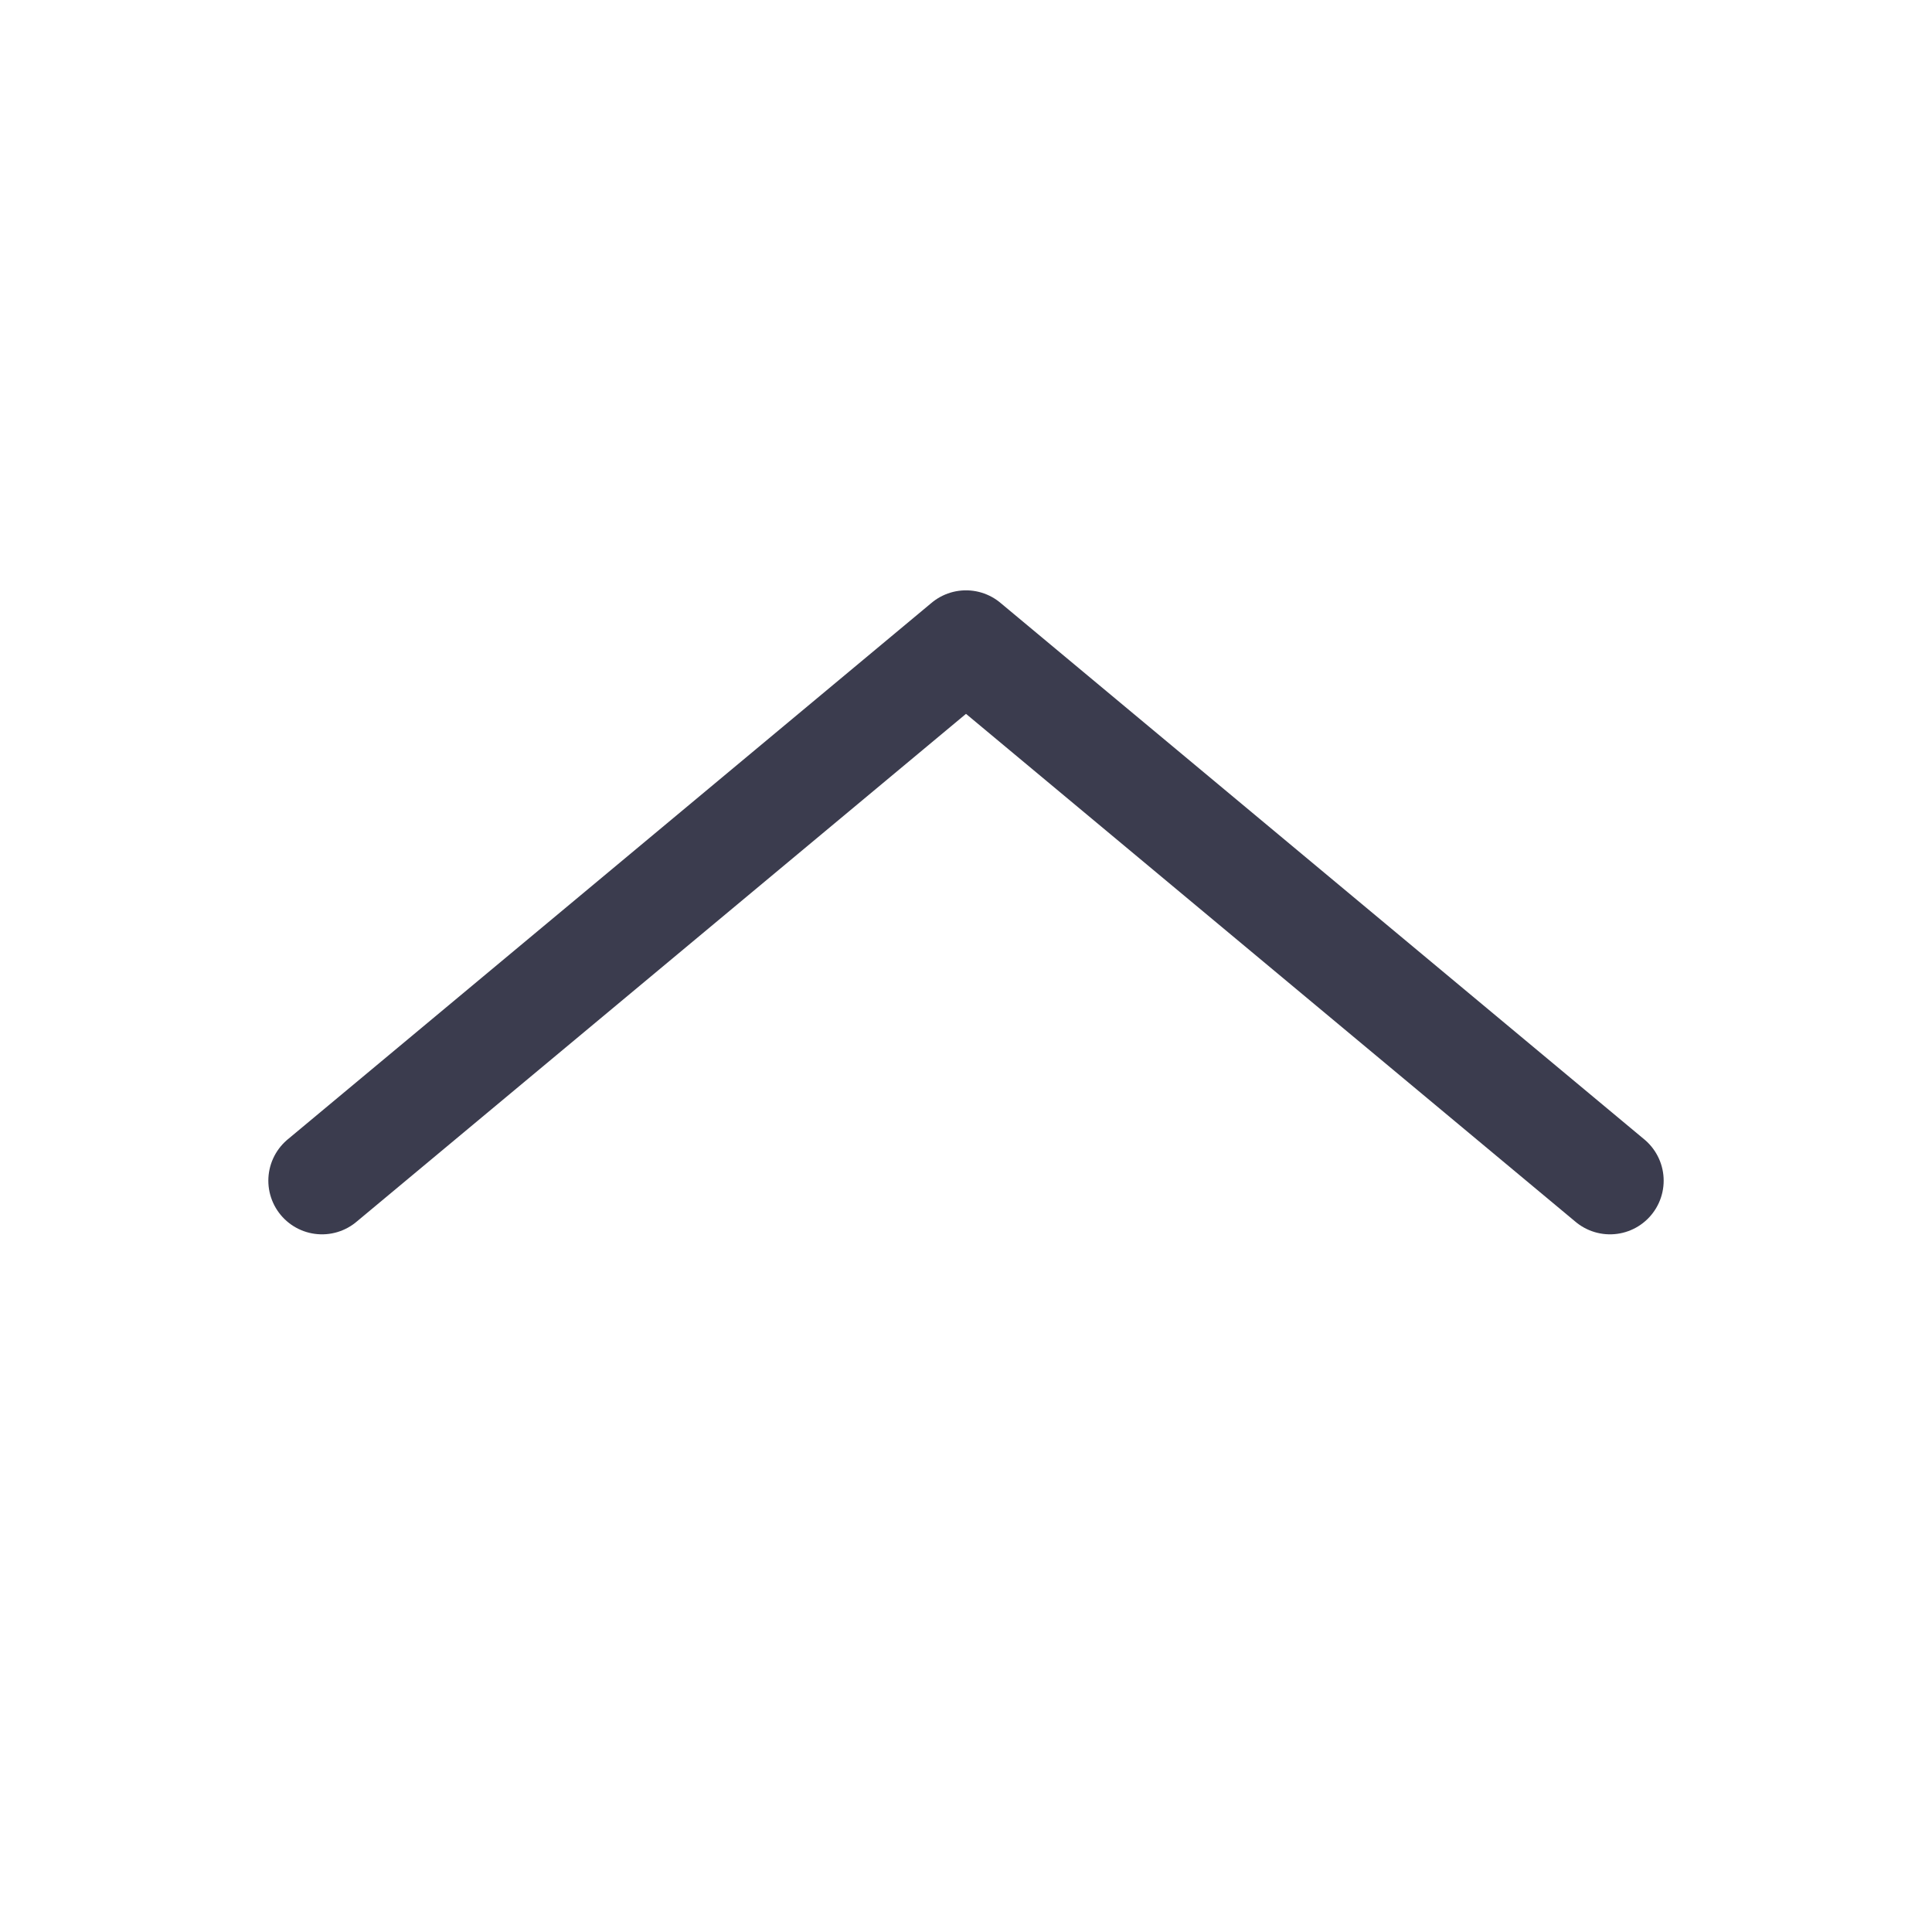 <svg width="18" height="18" viewBox="0 0 18 18" fill="none" xmlns="http://www.w3.org/2000/svg">
<mask id="mask0_30675_12753" style="mask-type:alpha" maskUnits="userSpaceOnUse" x="0" y="0" width="18" height="18">
<rect width="18" height="18" fill="#D9D9D9"/>
</mask>
<g mask="url(#mask0_30675_12753)">
<path d="M15 11L9 6L3 11" stroke="#3B3C4E" stroke-linecap="round" stroke-linejoin="round"/>
</g>
</svg>
